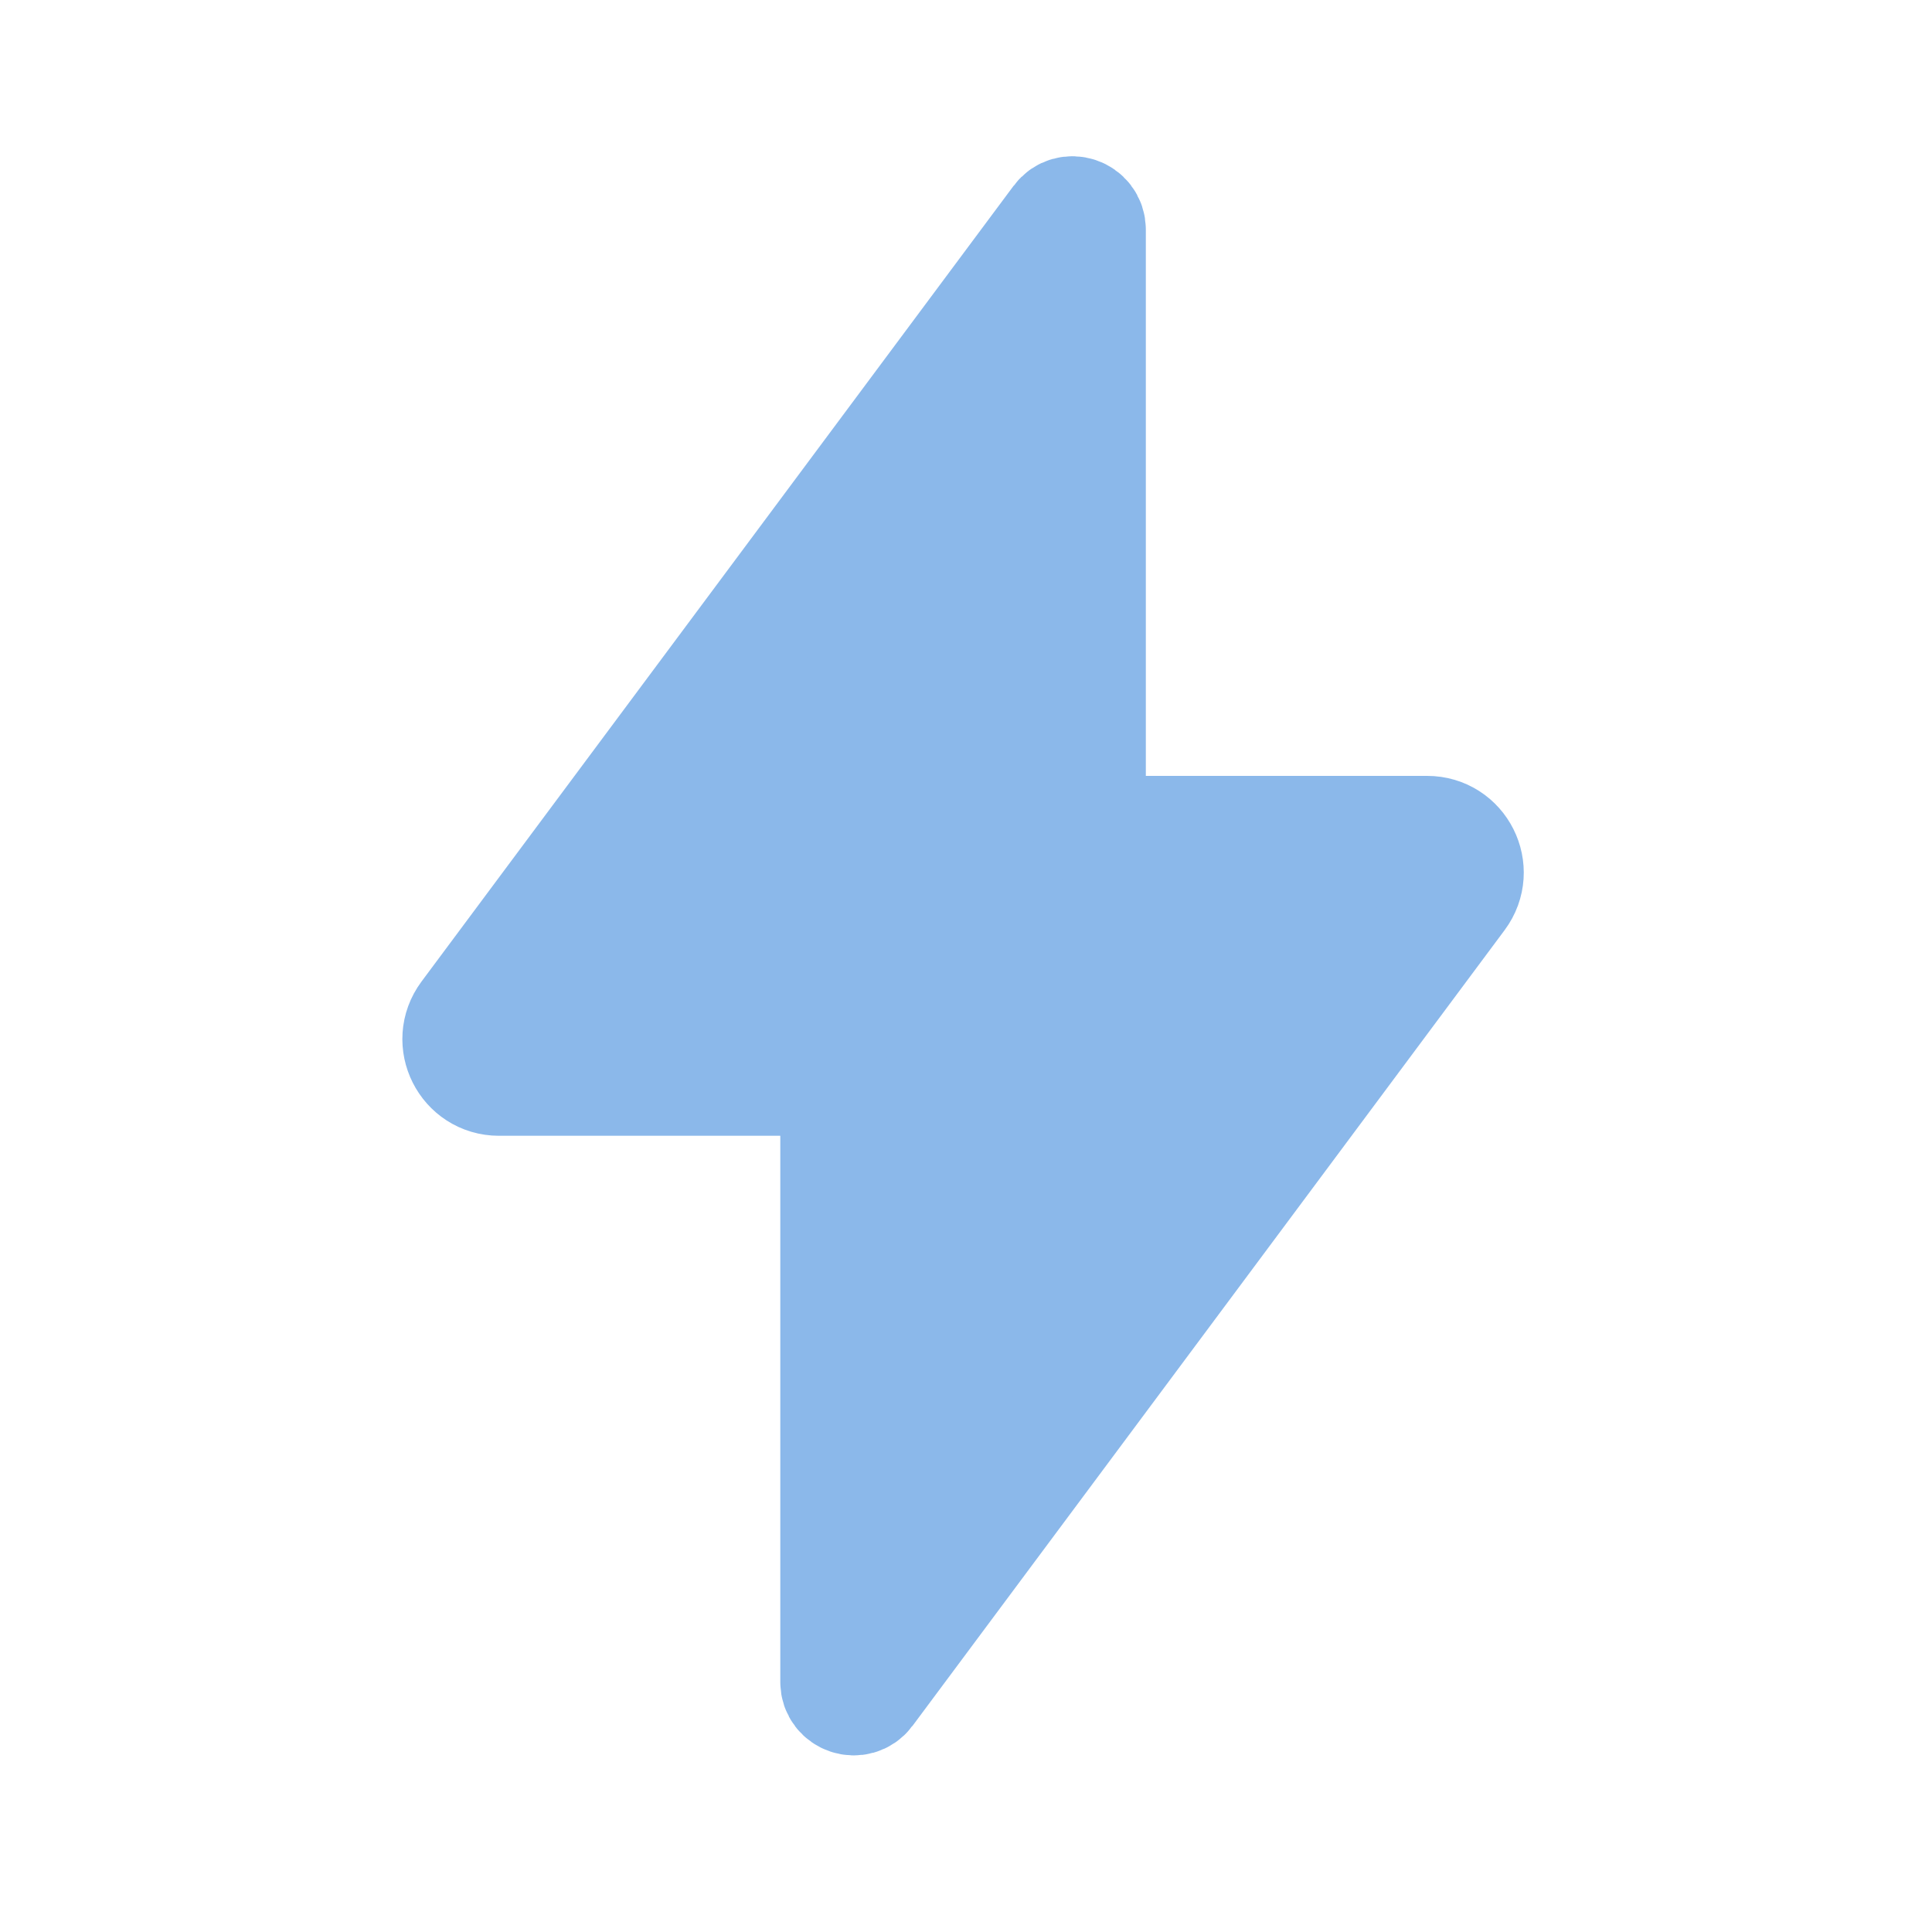 <?xml version="1.0" encoding="UTF-8"?> <svg xmlns="http://www.w3.org/2000/svg" width="25" height="25" viewBox="0 0 25 25" fill="none"><path d="M14.277 10.79C14.167 10.79 14.077 10.7 14.077 10.589V2.972C14.077 2.78 13.832 2.698 13.717 2.853L6.056 13.149C5.811 13.479 6.046 13.947 6.457 13.947H10.646C10.757 13.947 10.847 14.037 10.847 14.147V21.765C10.847 21.957 11.092 22.038 11.207 21.884L18.868 11.588C19.113 11.258 18.878 10.79 18.467 10.79H14.277Z" fill="#8BB8EA" stroke="#8BB8EA" stroke-width="1.5"></path></svg> 